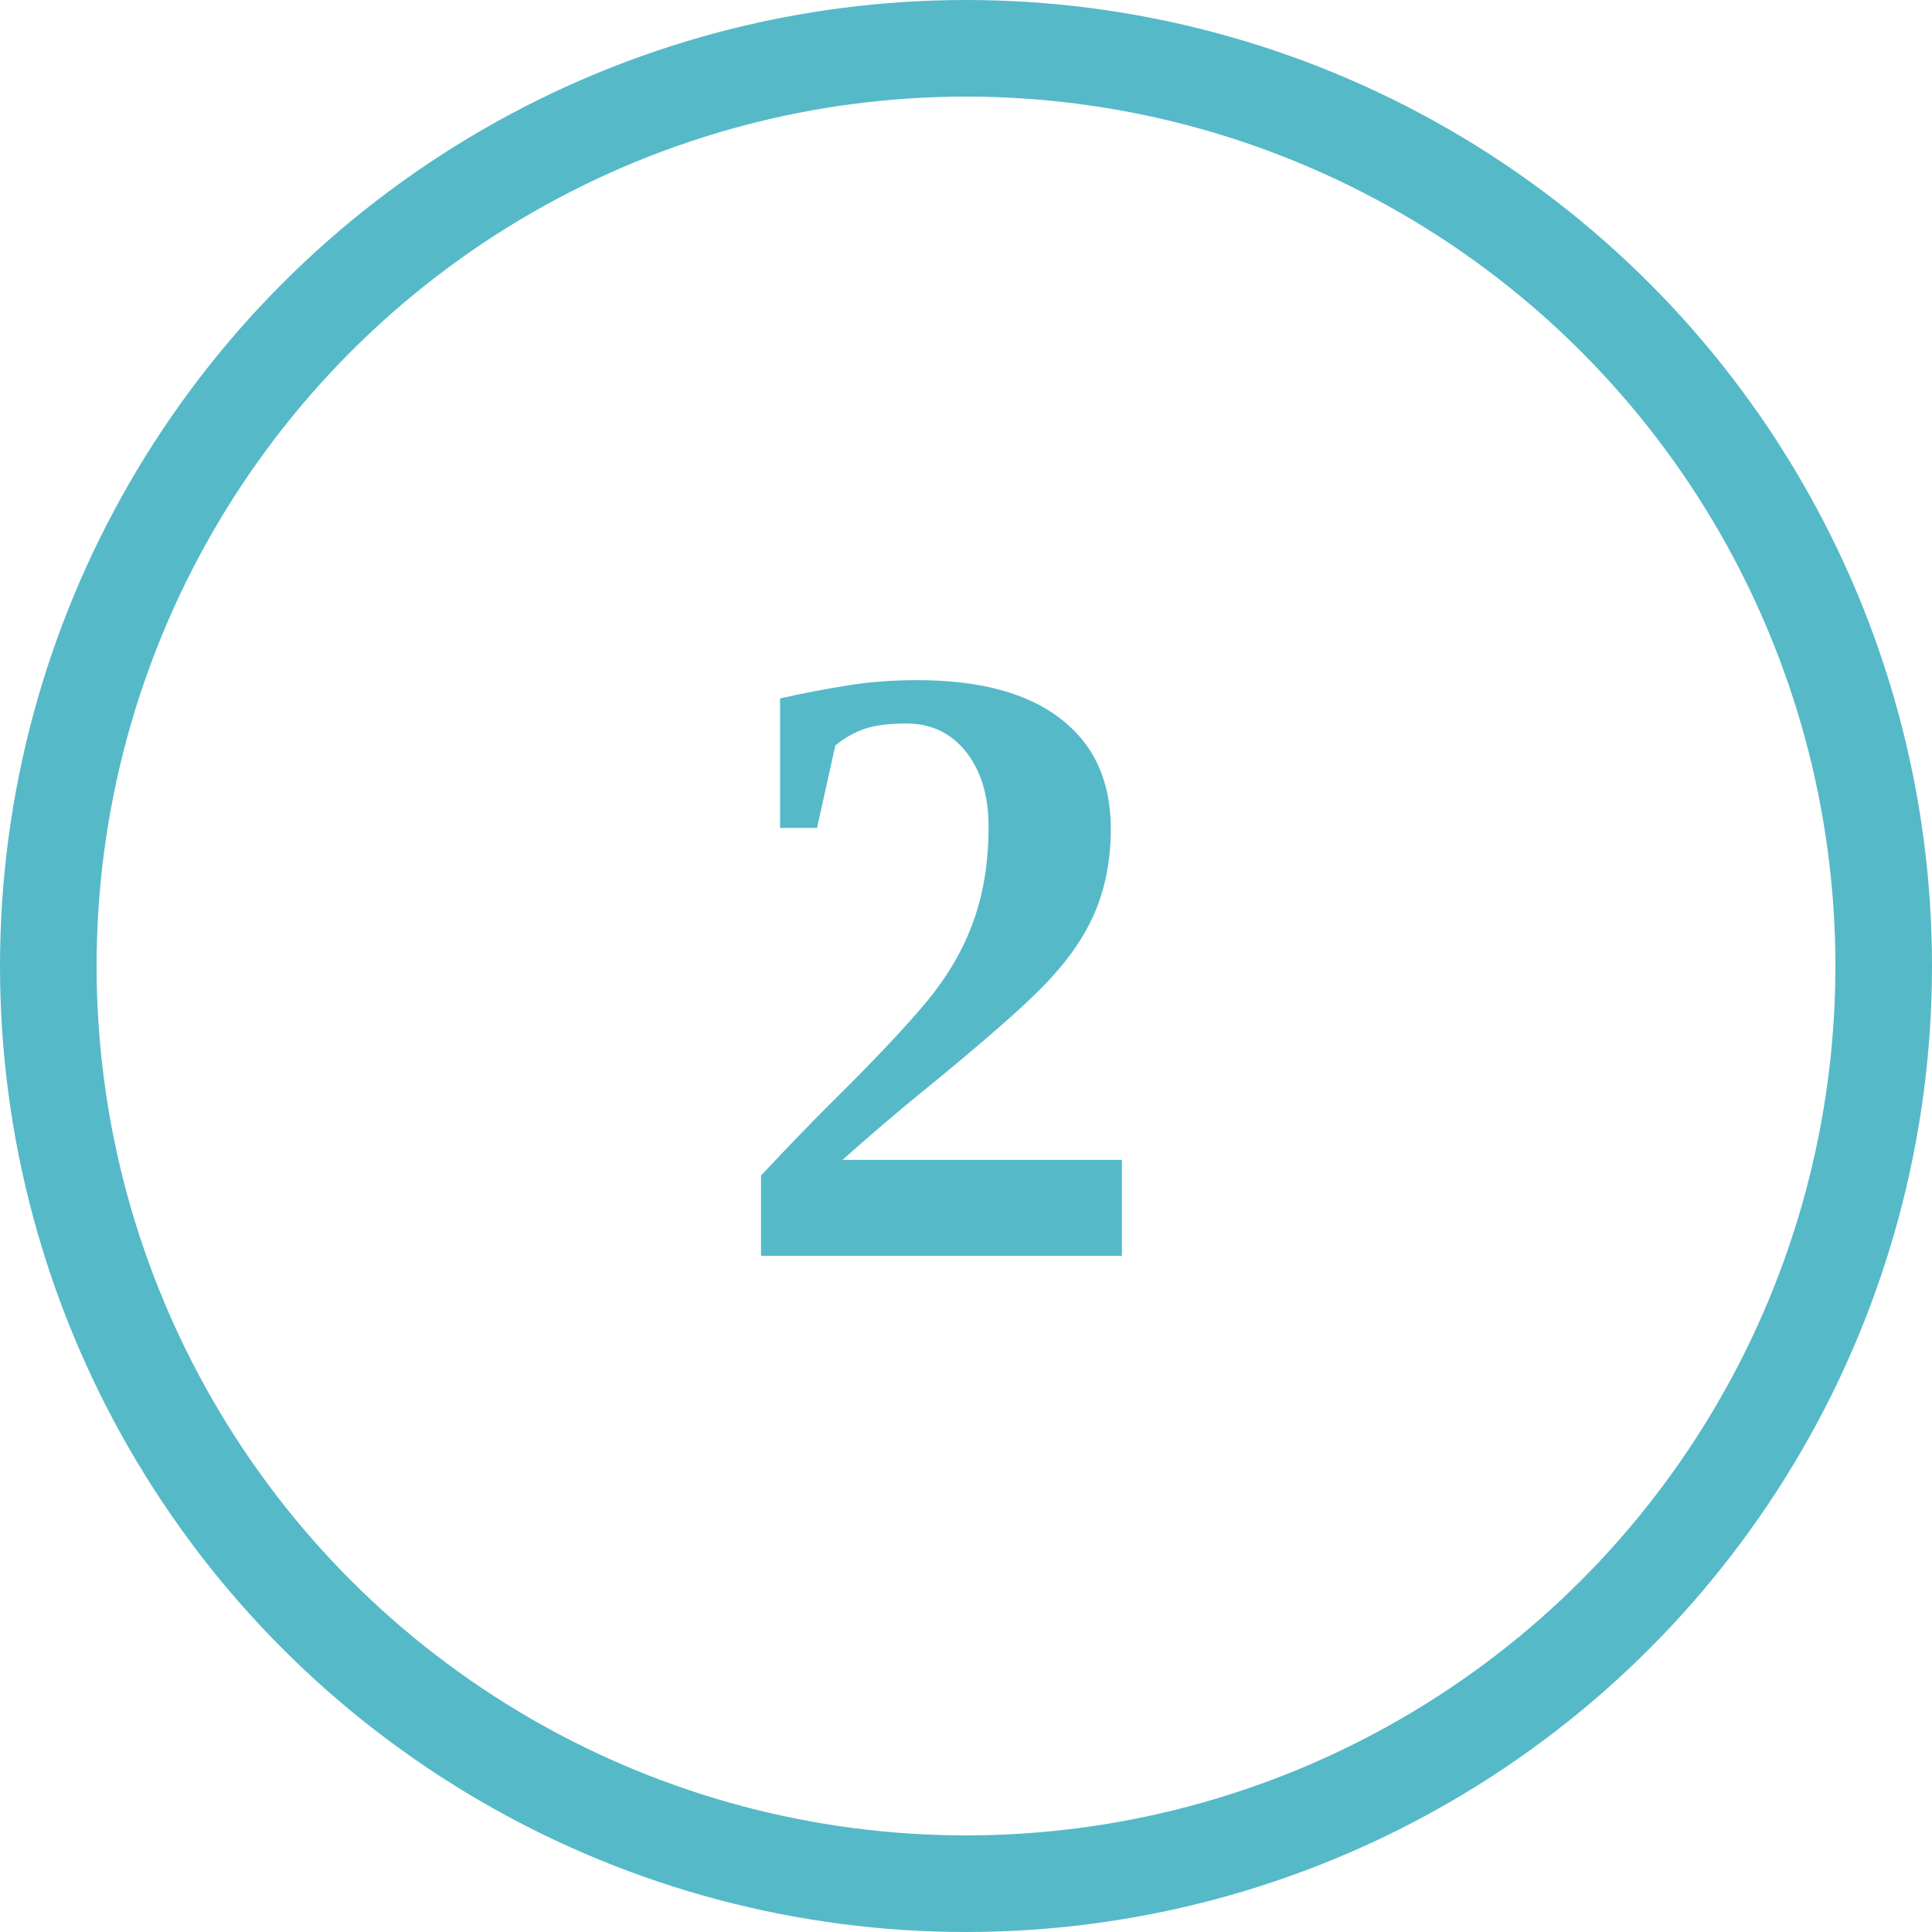 <svg width="40" height="40" viewBox="0 0 40 40" fill="none" xmlns="http://www.w3.org/2000/svg">
<path d="M23.227 26H15.756V24.339C16.26 23.8 16.726 23.316 17.153 22.889C18.091 21.963 18.776 21.236 19.21 20.709C19.644 20.176 19.96 19.625 20.159 19.057C20.364 18.488 20.467 17.841 20.467 17.114C20.467 16.476 20.311 15.96 20.001 15.567C19.69 15.175 19.277 14.979 18.762 14.979C18.398 14.979 18.108 15.017 17.892 15.093C17.675 15.169 17.476 15.283 17.294 15.435L16.916 17.141H16.151V14.46C16.62 14.354 17.077 14.267 17.523 14.196C17.974 14.12 18.463 14.082 18.99 14.082C20.285 14.082 21.275 14.349 21.961 14.882C22.652 15.415 22.998 16.174 22.998 17.158C22.998 17.773 22.895 18.333 22.69 18.837C22.485 19.335 22.16 19.821 21.715 20.296C21.275 20.77 20.396 21.544 19.078 22.616C18.574 23.026 18.029 23.492 17.443 24.014H23.227V26Z" fill="#55B9C8"/>
<circle cx="20" cy="20" r="19" stroke="#55B9C8" stroke-width="2"/>
</svg>
